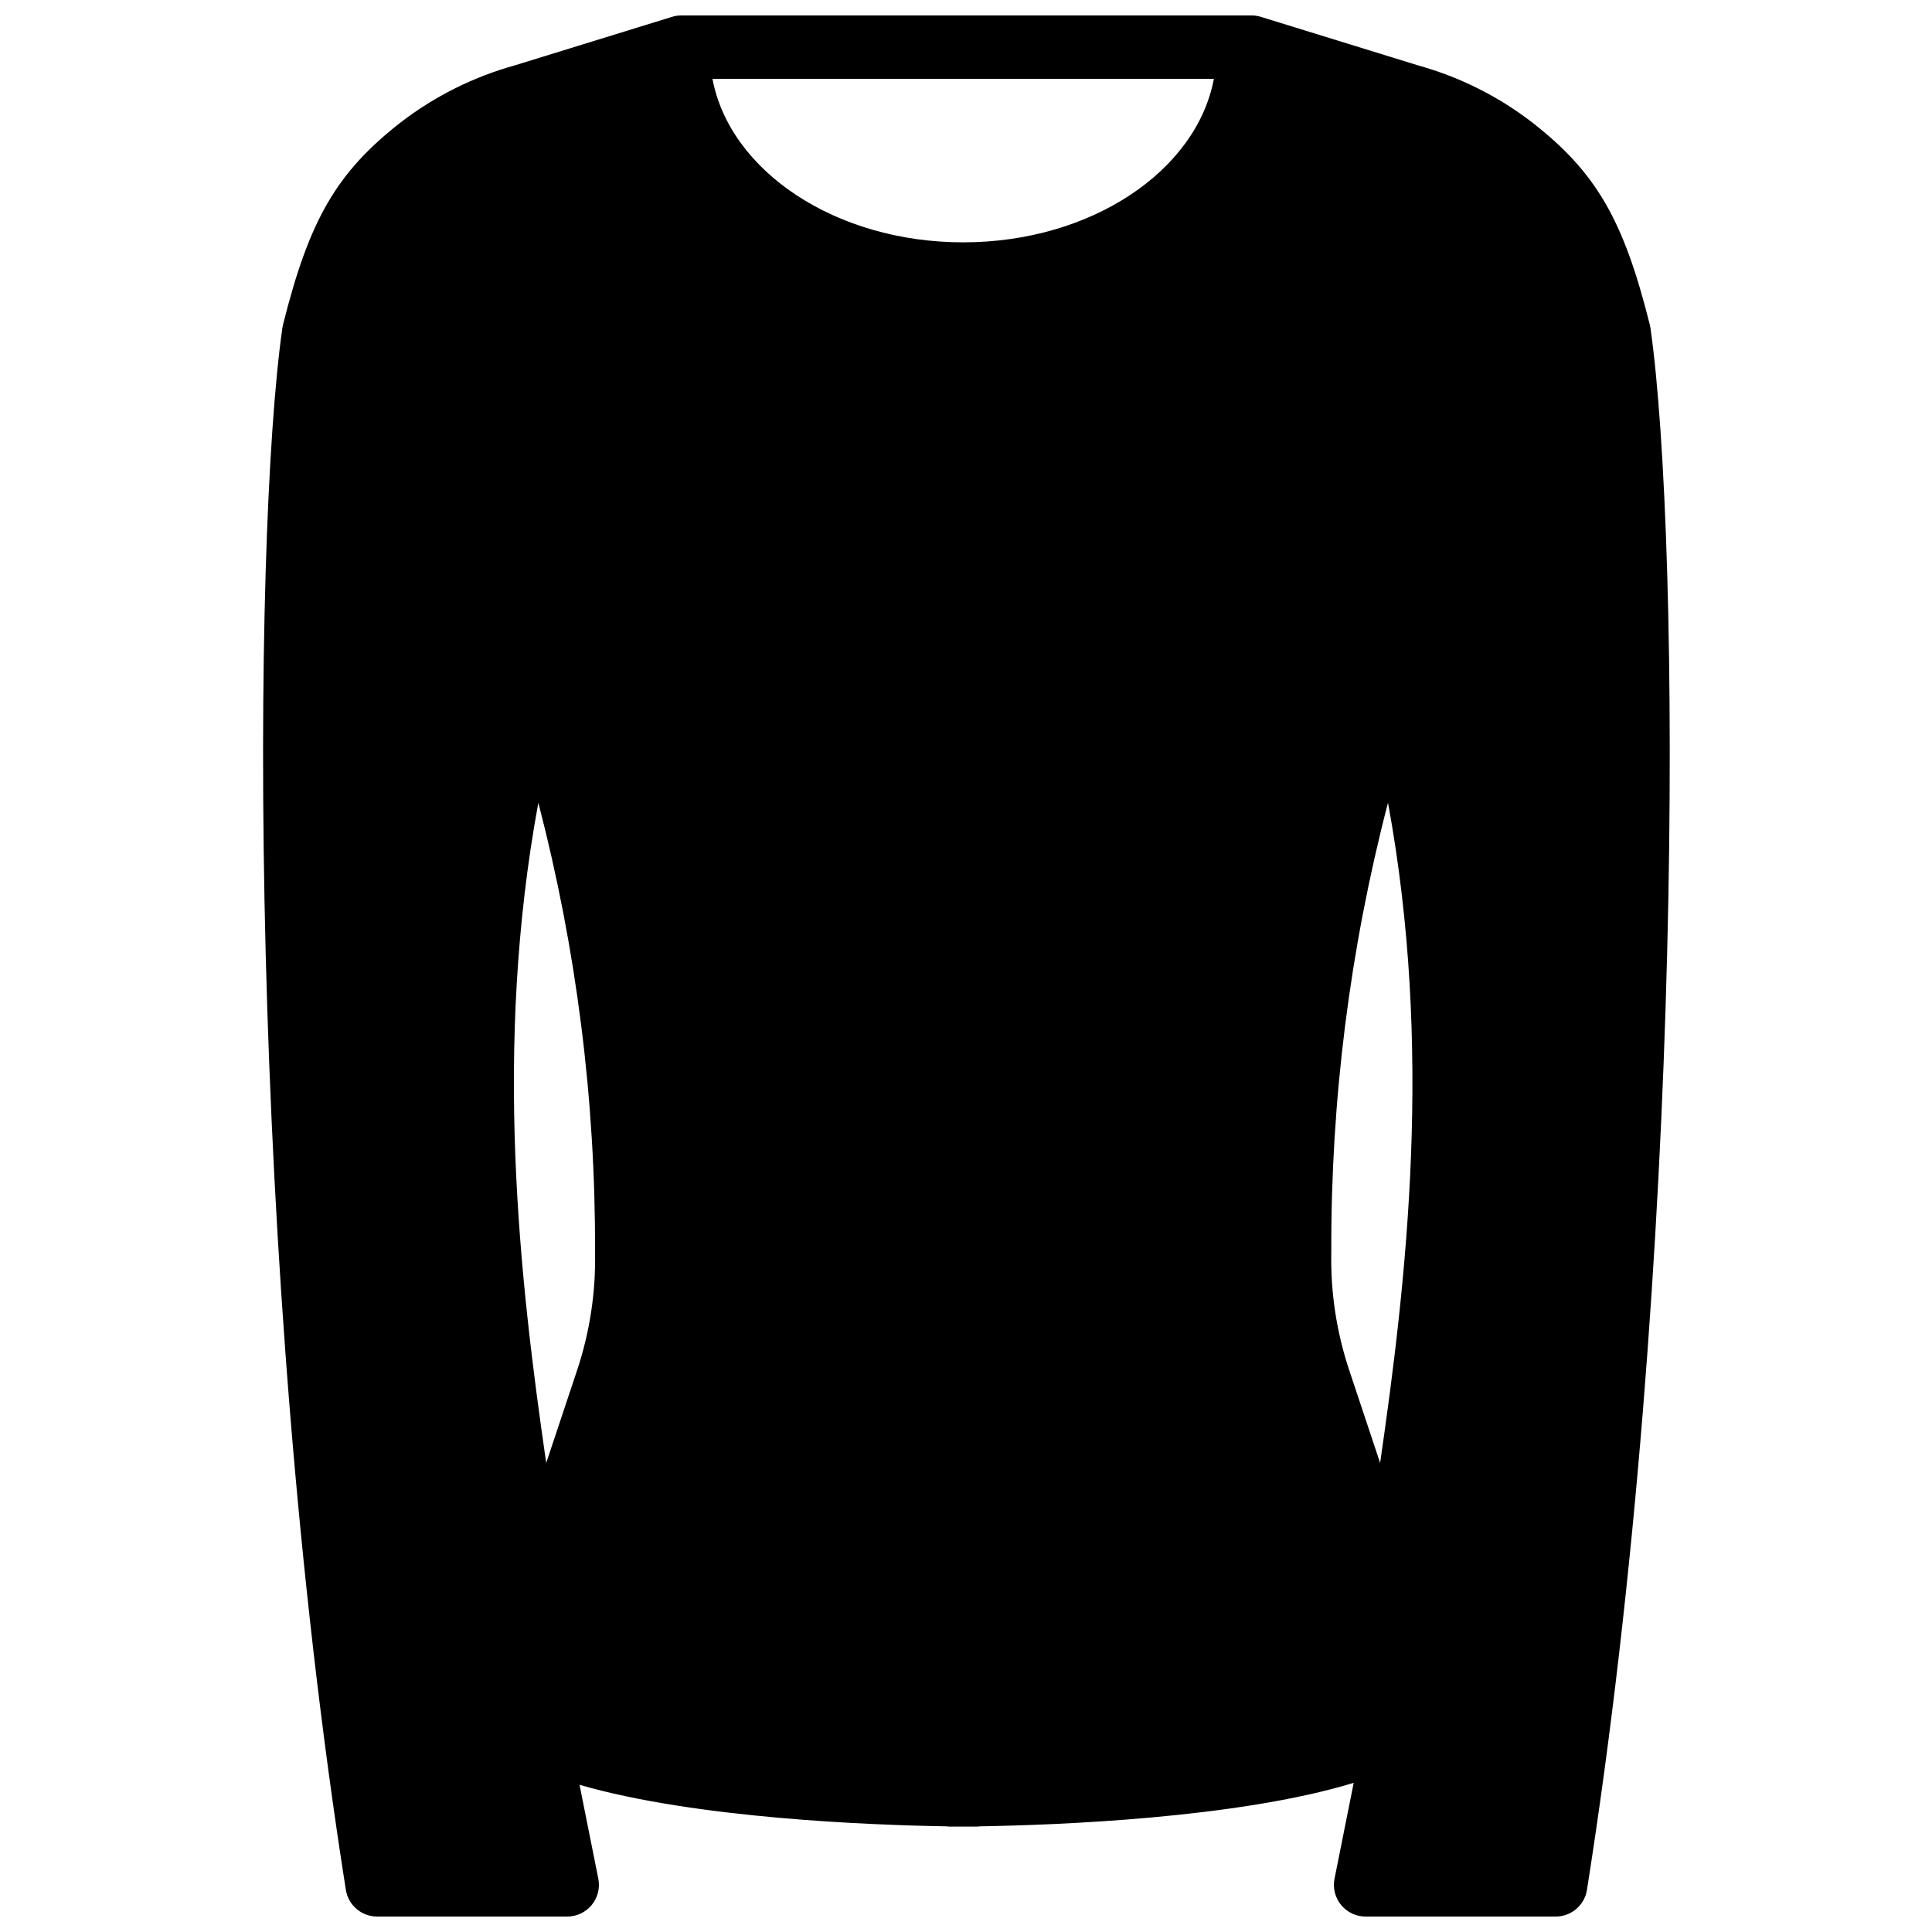 <?xml version="1.0" encoding="UTF-8"?>
<!-- Uploaded to: SVG Repo, www.svgrepo.com, Generator: SVG Repo Mixer Tools -->
<svg width="800px" height="800px" version="1.1" viewBox="144 144 512 512" xmlns="http://www.w3.org/2000/svg">
 <defs>
  <clipPath id="a">
   <path d="m213 148.09h374v503.81h-374z"/>
  </clipPath>
 </defs>
 <g clip-path="url(#a)">
  <path d="m581.38 230.87c-0.039-0.281-0.098-0.566-0.172-0.844-6.953-27.84-14.234-40.359-31.152-53.578-8.996-6.93-19.242-12.055-30.184-15.098l-41.715-12.879c-0.801-0.254-1.637-0.379-2.477-0.379h-151.14 0.004c-0.84 0-1.676 0.125-2.477 0.379l-41.543 12.824c-11 3.043-21.309 8.191-30.355 15.152-16.926 13.219-24.207 25.738-31.16 53.578-0.074 0.277-0.133 0.562-0.172 0.844-8.043 56.336-9.363 248.15 16.816 413.95v0.004c0.645 4.078 4.16 7.082 8.293 7.082h50.383-0.004c2.516 0 4.898-1.129 6.492-3.074 1.598-1.945 2.234-4.504 1.742-6.969l-4.977-24.875c30.859 8.961 77.629 10.691 97.207 11.008h0.004c0.359 0.051 0.723 0.074 1.09 0.074h6.75-0.004c0.367 0 0.73-0.023 1.094-0.074 19.961-0.324 68.207-2.106 99.02-11.527l-5.078 25.395h-0.004c-0.492 2.465 0.145 5.023 1.738 6.969 1.598 1.945 3.981 3.074 6.496 3.074h50.383-0.004c4.133 0 7.648-3.004 8.289-7.082 26.184-165.8 24.863-357.61 16.82-413.95zm-115.69-65.984c-4.594 24.449-32.594 43.336-66.438 43.336-33.848 0-61.848-18.887-66.441-43.336zm-176.94 366.81c-7.062-48.734-14.062-110-2.086-174.96 10.117 38.852 15.168 78.848 15.027 119 0.227 10.637-1.375 21.234-4.731 31.332zm212.79-24.629c-3.359-10.098-4.961-20.695-4.731-31.332-0.145-40.148 4.906-80.148 15.023-119 11.977 64.961 4.977 126.23-2.086 174.96z"/>
 </g>
</svg>